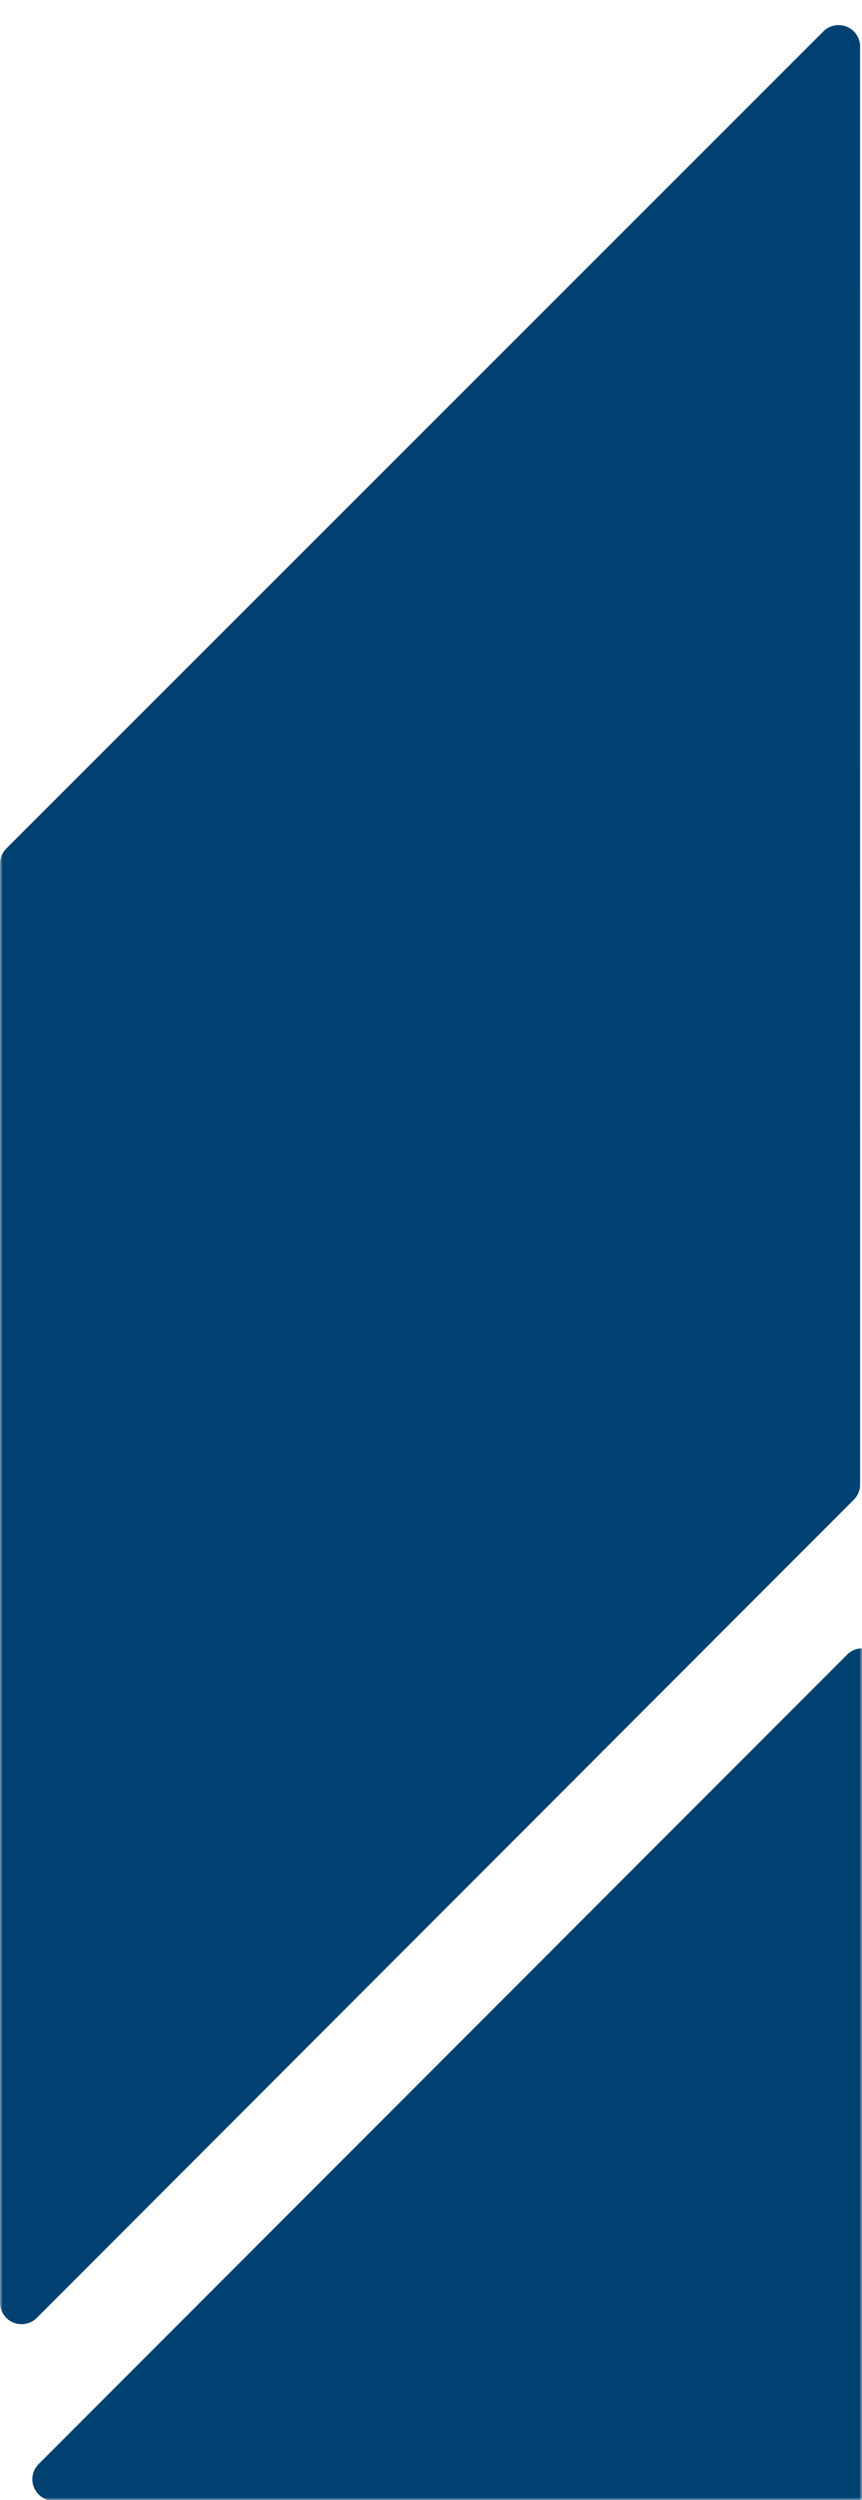 <?xml version="1.0" encoding="UTF-8"?>
<svg width="160px" height="464px" viewBox="0 0 160 464" version="1.1" xmlns="http://www.w3.org/2000/svg" xmlns:xlink="http://www.w3.org/1999/xlink">
    <!-- Generator: Sketch 64 (93537) - https://sketch.com -->
    <title>bg_right</title>
    <desc>Created with Sketch.</desc>
    <defs>
        <rect id="path-1" x="0" y="0" width="160" height="464"></rect>
    </defs>
    <g id="页面-2" stroke="none" stroke-width="1" fill="none" fill-rule="evenodd">
        <g id="切图" transform="translate(-2249, -60)">
            <g id="bg_right" transform="translate(2249, 60)">
                <g id="蒙版-+-蒙版蒙版">
                    <mask id="mask-2" fill="white">
                        <use xlink:href="#path-1"></use>
                    </mask>
                    <g id="蒙版"></g>
                    <path d="M158.489,278.336 L6.83,430.199 C5.269,431.762 2.737,431.764 1.173,430.203 C0.422,429.452 1.3442725e-14,428.434 0,427.372 L0,160.317 C2.56272577e-14,159.256 0.421,158.239 1.172,157.488 L152.828,5.829 C154.39,4.266 156.922,4.266 158.485,5.828 C159.235,6.579 159.656,7.596 159.656,8.657 L159.659,275.51 C159.659,276.569 159.238,277.586 158.489,278.336 Z" id="蒙版" fill="#004171" mask="url(#mask-2)"></path>
                    <path d="M7.179,457.326 L157.247,307.095 C158.808,305.532 161.341,305.531 162.904,307.092 C162.905,307.093 162.906,307.094 162.907,307.095 L312.976,457.326 C314.537,458.889 314.536,461.421 312.973,462.983 C312.223,463.732 311.206,464.153 310.146,464.153 L10.009,464.153 C7.8,464.153 6.009,462.362 6.009,460.153 C6.009,459.092 6.43,458.076 7.179,457.326 Z" id="蒙版" fill="#004171" mask="url(#mask-2)"></path>
                </g>
                <rect id="蒙版" x="0" y="0" width="160" height="464"></rect>
            </g>
        </g>
    </g>
</svg>